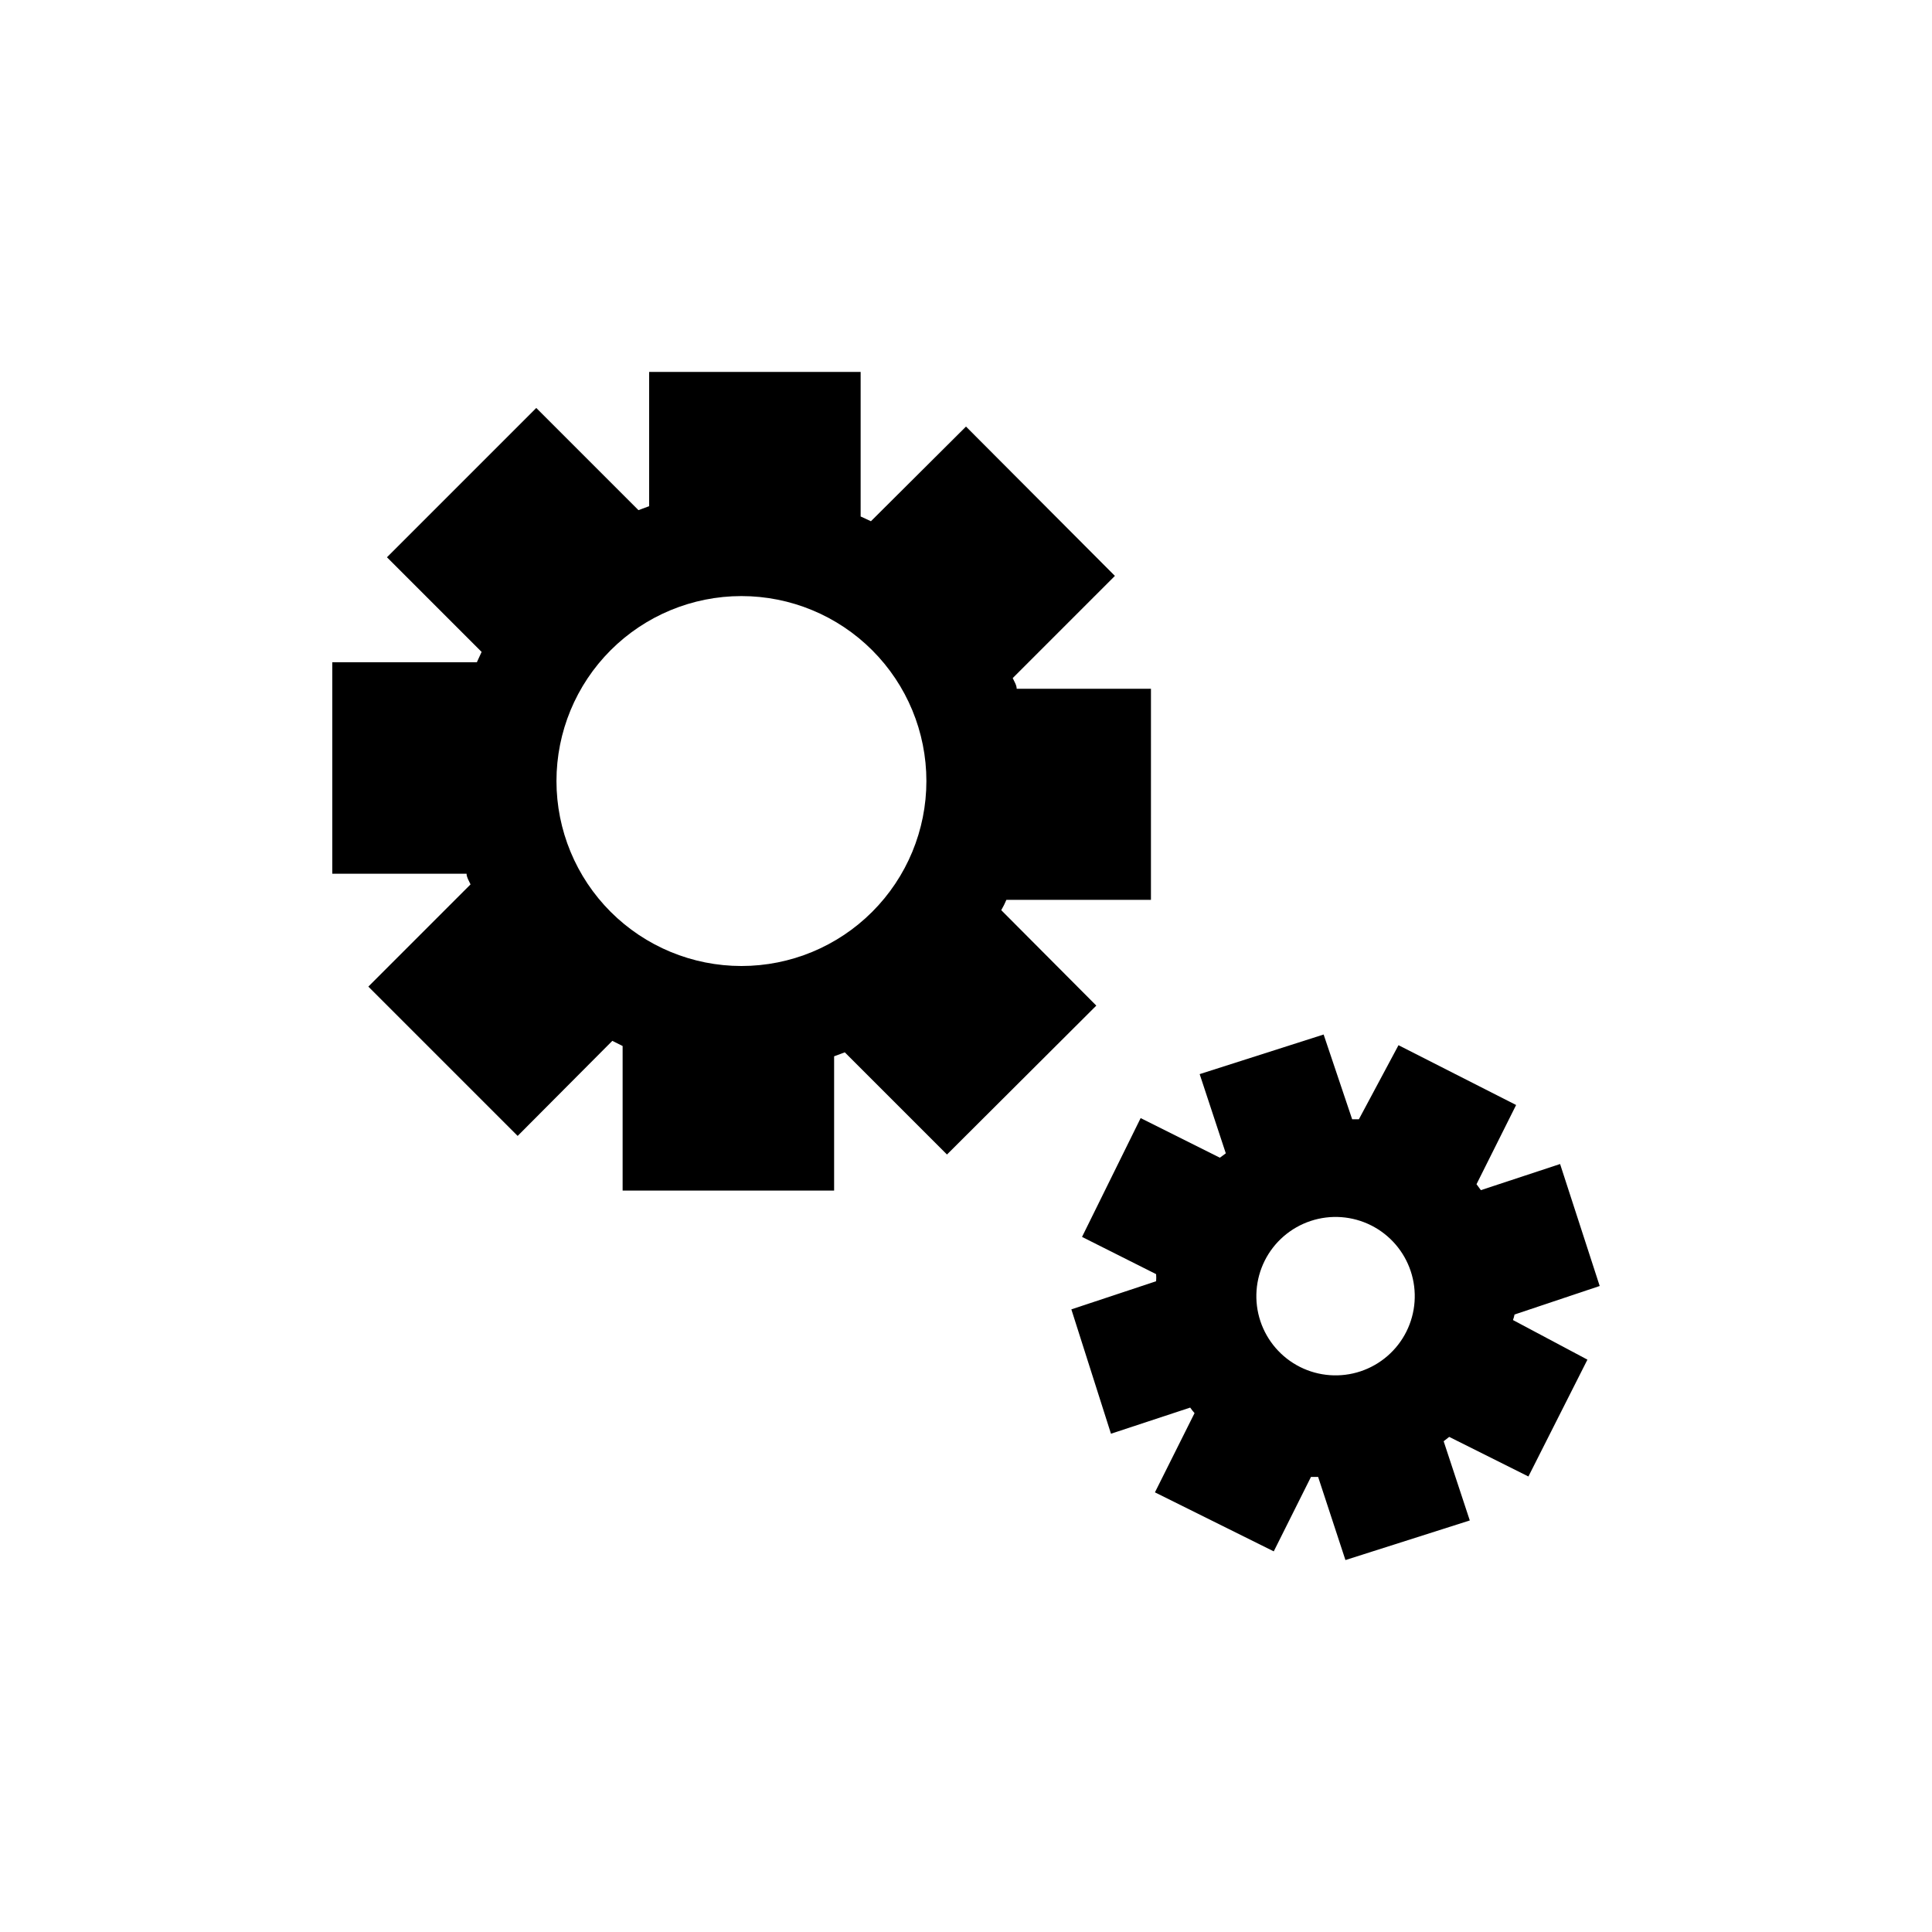 <?xml version="1.0" encoding="UTF-8"?>
<!-- Uploaded to: ICON Repo, www.iconrepo.com, Generator: ICON Repo Mixer Tools -->
<svg fill="#000000" width="800px" height="800px" version="1.1" viewBox="144 144 512 512" xmlns="http://www.w3.org/2000/svg">
 <g>
  <path d="m409.34 385.2c0.516-0.879 0.973-1.789 1.363-2.731h38.309l0.004-55.941h-35.582c0-0.945-0.629-1.891-1.051-2.832l27.078-27.078-39.461-39.574-25.191 25.086-2.731-1.258v-38.312h-56.047v35.582l-2.832 1.051-27.082-27.082-39.57 39.57 25.086 25.086-1.258 2.731-38.312-0.004v56.047h35.582c0 0.945 0.629 1.891 1.051 2.832l-27.082 27.086 39.57 39.57 25.086-25.191 2.731 1.363v38.309h56.047v-35.578l2.832-1.051 27.078 27.078 39.574-39.461zm-68.855 14.801c-13 0-25.465-5.164-34.66-14.359-9.191-9.191-14.355-21.66-14.355-34.66s5.164-25.465 14.355-34.66c9.195-9.191 21.66-14.355 34.66-14.355s25.469 5.164 34.66 14.355c9.195 9.195 14.359 21.66 14.359 34.66s-5.164 25.469-14.359 34.66c-9.191 9.195-21.66 14.359-34.66 14.359z"/>
  <path d="m545.37 492.36 22.566-7.559-10.496-32.324-20.992 6.926-1.156-1.574 10.496-20.992-31.172-15.848-10.496 19.629h-1.785l-7.559-22.461-32.852 10.496 6.926 20.992-1.574 1.156-20.992-10.496-15.535 31.488 19.629 9.867 0.004-0.008c0.051 0.629 0.051 1.262 0 1.891l-22.461 7.453 10.496 32.957 20.992-6.926v-0.004c0.359 0.512 0.746 1 1.156 1.473l-10.496 20.992 31.488 15.641 9.867-19.734h1.891l7.238 22.039 32.957-10.496-6.926-20.992 1.469-1.156 20.992 10.496 15.641-30.965-19.734-10.496v0.004c0.18-0.477 0.32-0.969 0.418-1.469zm-28.652 4.512c-2.488 4.984-6.859 8.777-12.145 10.539-5.285 1.762-11.055 1.348-16.035-1.145-4.981-2.496-8.766-6.867-10.523-12.156-1.754-5.285-1.336-11.055 1.16-16.035 2.5-4.977 6.879-8.758 12.168-10.508 5.289-1.754 11.059-1.328 16.031 1.176 4.965 2.5 8.734 6.863 10.484 12.137 1.75 5.273 1.34 11.023-1.141 15.992z"/>
 </g>
</svg>